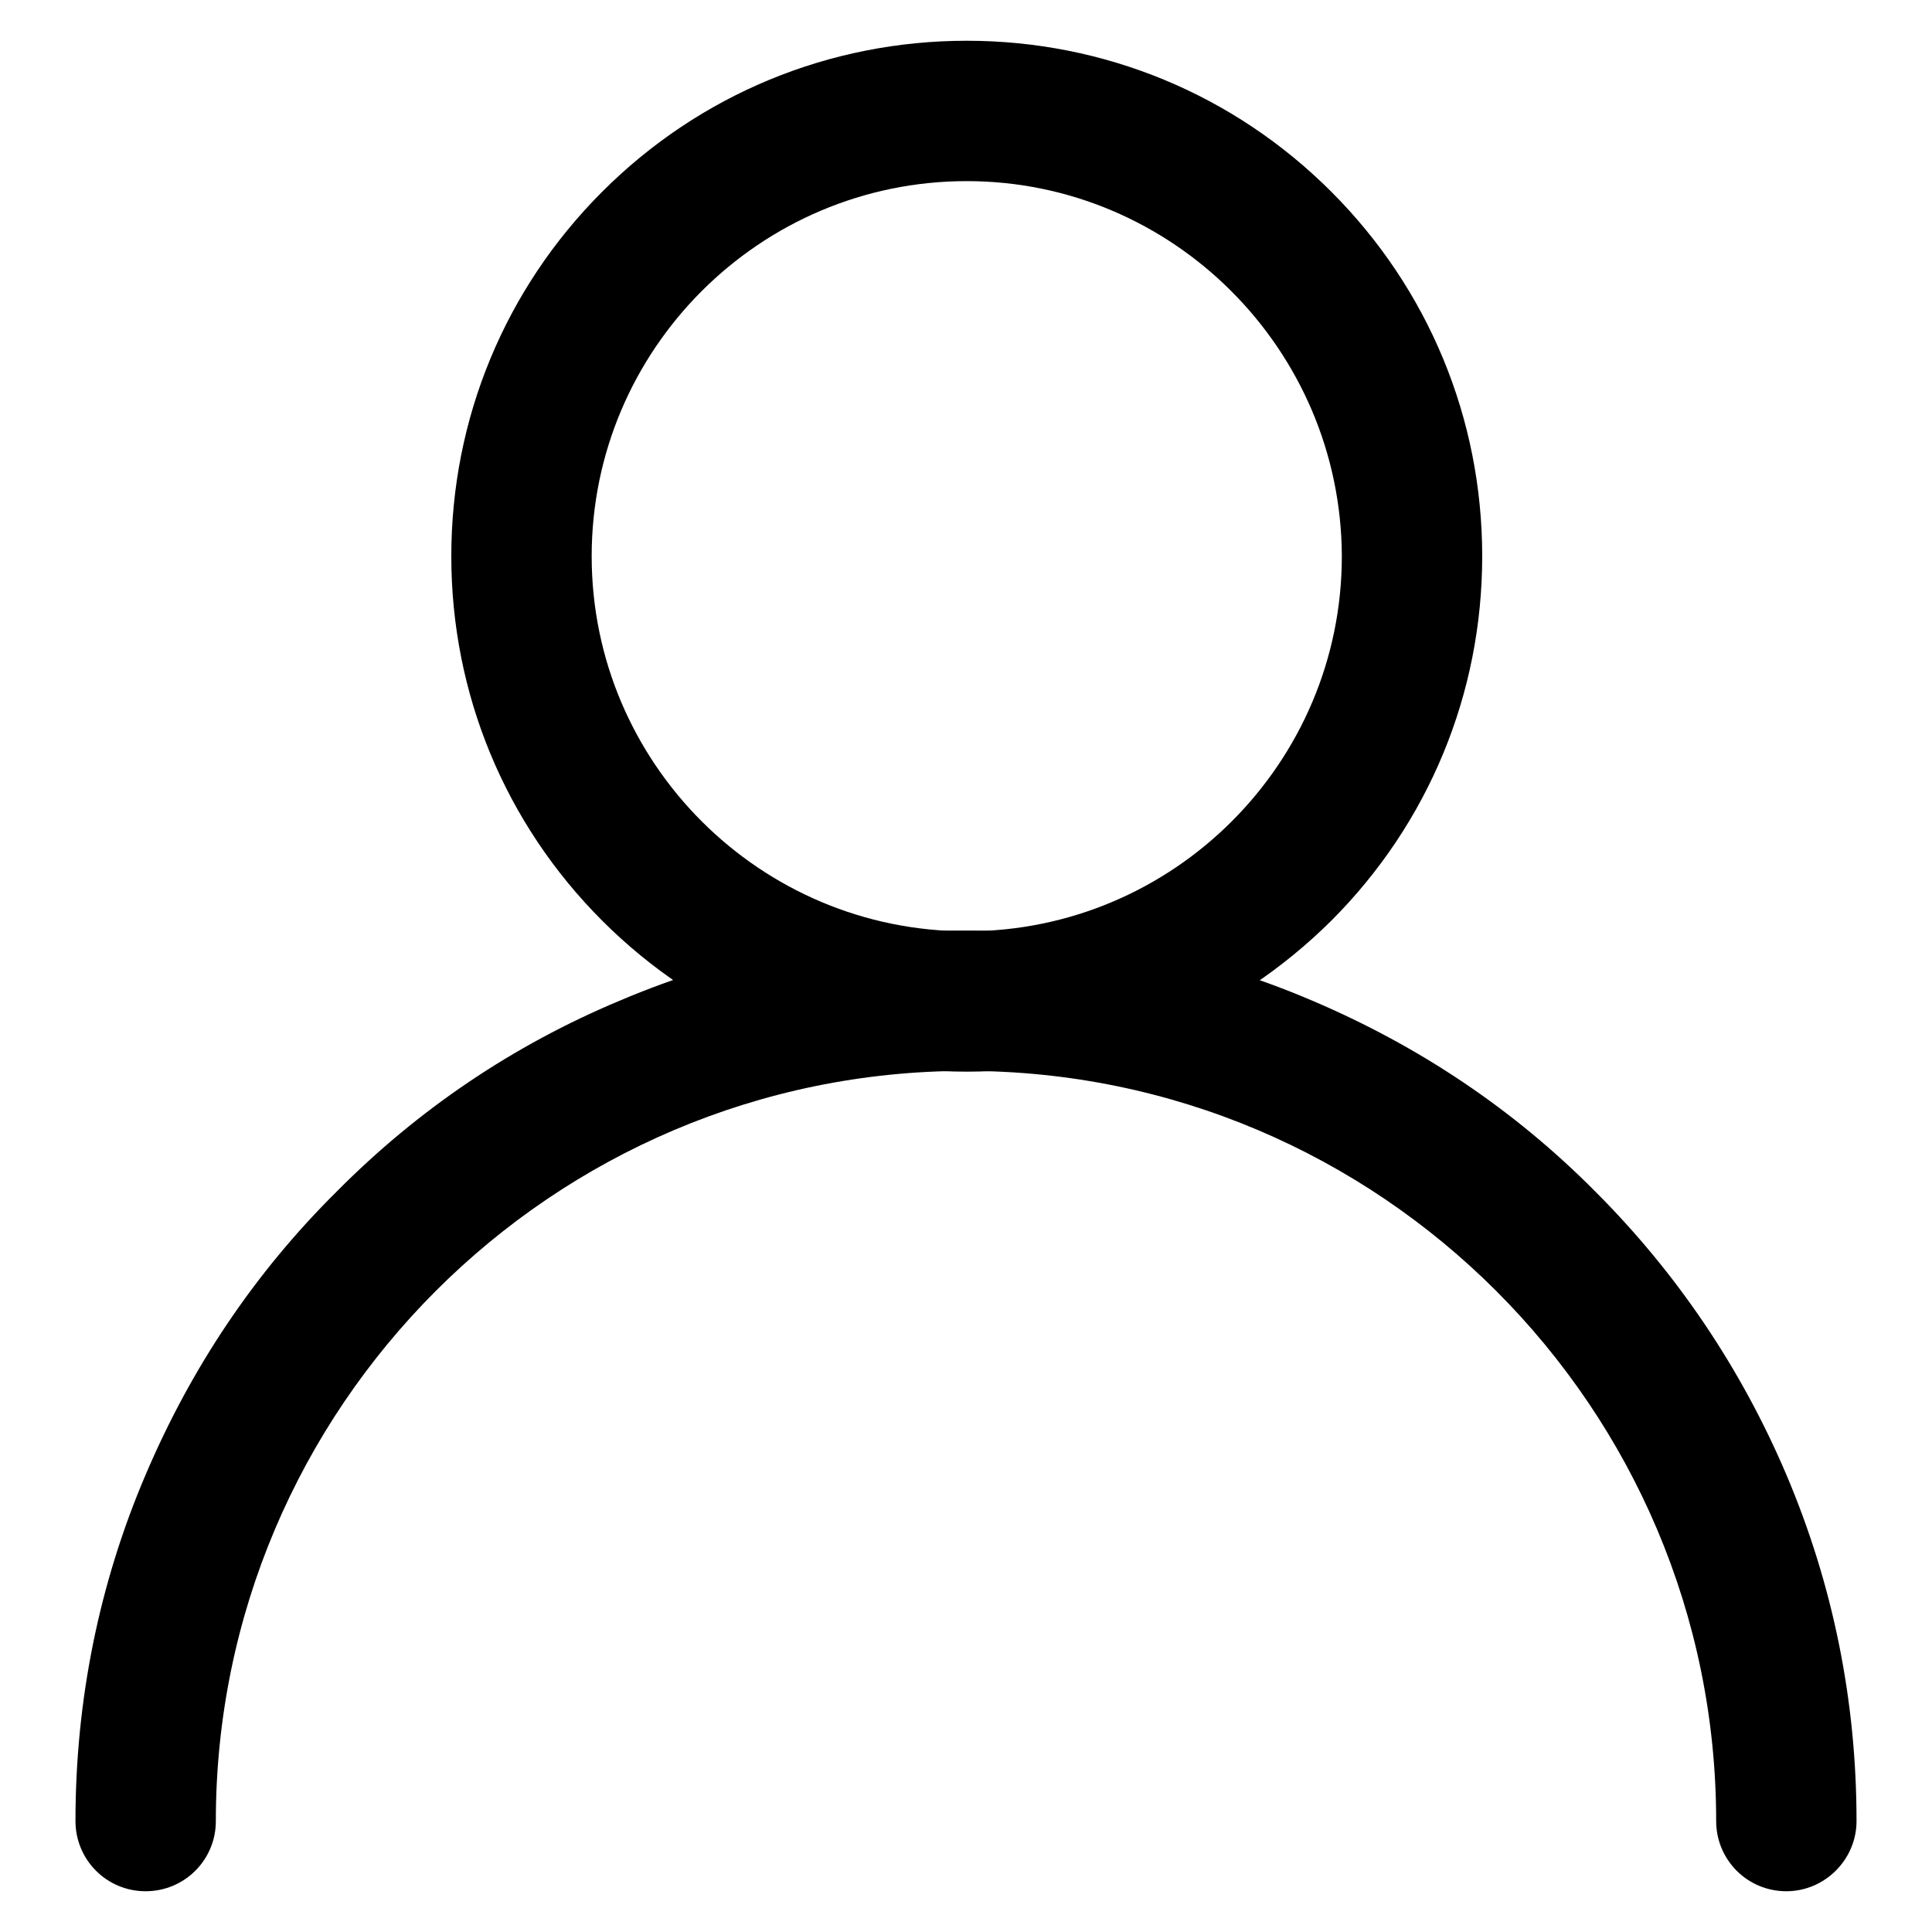 <?xml version="1.0" encoding="utf-8"?>
<!-- Svg Vector Icons : http://www.onlinewebfonts.com/icon -->
<!DOCTYPE svg PUBLIC "-//W3C//DTD SVG 1.1//EN" "http://www.w3.org/Graphics/SVG/1.1/DTD/svg11.dtd">
<svg version="1.1" xmlns="http://www.w3.org/2000/svg" xmlns:xlink="http://www.w3.org/1999/xlink" x="0px" y="0px" viewBox="0 0 256 256" enable-background="new 0 0 256 256" xml:space="preserve">
<g><g><path fill="#000000" d="M236.7,250.6c-5.2,0-9.3-4.2-9.3-9.3c0-54.8-44.6-99.4-99.4-99.4c-54.8,0-99.4,44.6-99.4,99.4c0,5.2-4.2,9.3-9.3,9.3c-5.2,0-9.3-4.2-9.3-9.3c0-15.9,3.1-31.4,9.3-45.9c6-14.1,14.4-26.7,25.3-37.5C55.4,147,68,138.5,82.1,132.6c14.6-6.2,30-9.3,45.9-9.3s31.4,3.1,45.9,9.3c14.1,6,26.7,14.4,37.5,25.3c10.8,10.8,19.3,23.4,25.3,37.5c6.2,14.6,9.3,30,9.3,45.9C246,246.4,241.8,250.6,236.7,250.6z"/><path fill="#000000" d="M128.1,142c-18.2,0-35.4-7.1-48.3-20c-12.9-12.9-20-30.1-20-48.3s7.1-35.4,20-48.3c12.9-12.9,30.1-20,48.3-20s35.4,7.1,48.3,20c12.9,12.9,20,30.1,20,48.3s-7.1,35.4-20,48.3C163.4,134.9,146.3,142,128.1,142z M128.1,24c-27.4,0-49.7,22.3-49.7,49.7c0,27.4,22.3,49.7,49.7,49.7c27.4,0,49.7-22.3,49.7-49.7C177.7,46.3,155.4,24,128.1,24z"/></g></g>
</svg>